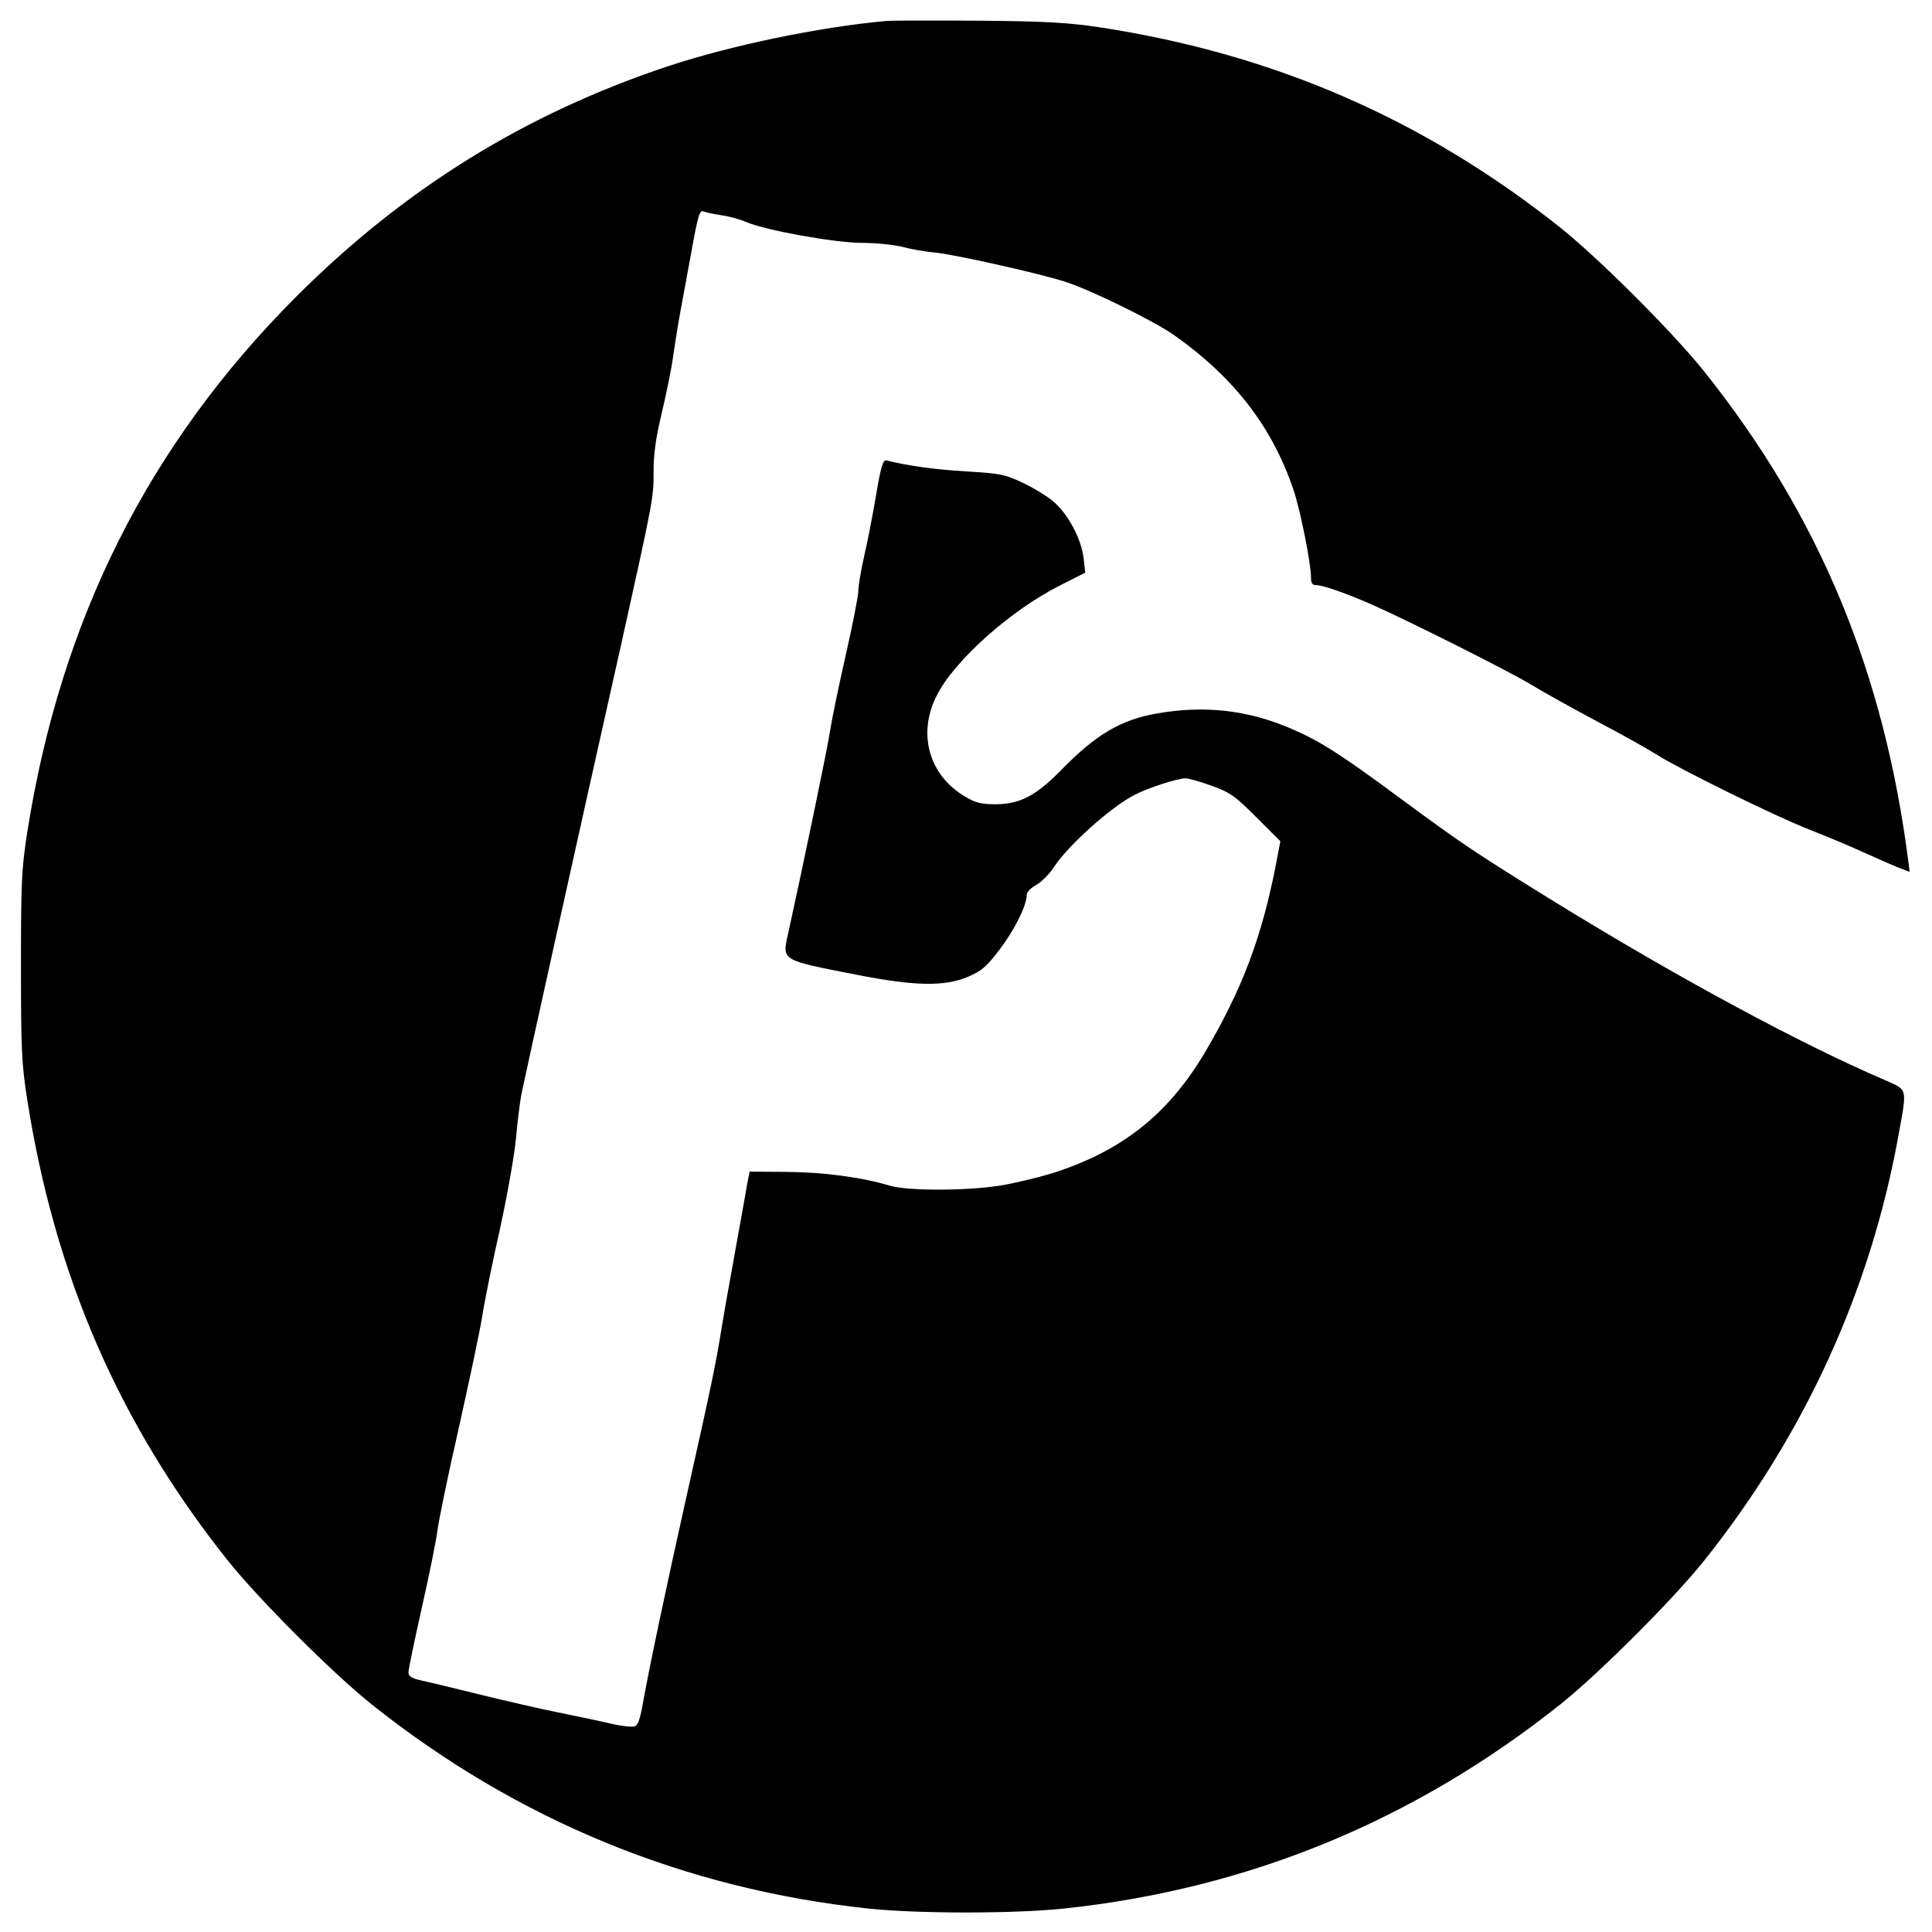 <?xml version="1.0" standalone="no"?>
<!DOCTYPE svg PUBLIC "-//W3C//DTD SVG 20010904//EN"
 "http://www.w3.org/TR/2001/REC-SVG-20010904/DTD/svg10.dtd">
<svg version="1.0" xmlns="http://www.w3.org/2000/svg"
 width="700pt" height="700pt" viewBox="0 0 700 700"
 preserveAspectRatio="xMidYMid meet">
<g transform="translate(0,700) scale(0.1,-0.1)"
fill="#000000" stroke="none">
<path d="M3210 6924 c-241 -22 -561 -88 -793 -165 -517 -173 -951 -442 -1343
-833 -537 -538 -855 -1173 -976 -1946 -20 -129 -22 -182 -22 -480 0 -298 2
-351 22 -480 100 -642 334 -1180 728 -1675 113 -141 378 -406 519 -519 528
-421 1135 -670 1801 -741 179 -19 529 -19 709 0 668 71 1269 318 1800 741 141
113 406 378 519 519 366 459 604 982 705 1544 31 170 33 161 -46 196 -306 131
-749 370 -1193 643 -293 181 -341 213 -570 382 -212 157 -289 206 -392 250
-158 68 -315 85 -486 55 -131 -23 -220 -75 -347 -205 -91 -93 -149 -123 -236
-124 -53 0 -74 5 -111 27 -132 77 -175 228 -104 367 64 127 267 308 445 398
l93 47 -6 54 c-9 71 -58 162 -112 206 -24 20 -74 50 -111 67 -61 29 -81 33
-203 40 -113 7 -210 20 -289 40 -12 2 -20 -26 -37 -127 -12 -71 -31 -170 -43
-220 -11 -49 -21 -106 -21 -125 0 -19 -21 -125 -46 -235 -25 -110 -50 -231
-56 -270 -8 -57 -94 -472 -153 -740 -21 -96 -26 -93 245 -146 213 -42 320 -44
405 -9 51 22 68 35 117 100 54 71 98 159 98 198 0 10 16 26 35 36 19 11 48 40
64 65 50 77 208 219 292 261 47 25 156 60 184 60 11 0 54 -12 95 -27 67 -24
84 -36 162 -114 l87 -87 -15 -79 c-52 -269 -123 -457 -260 -689 -133 -223
-301 -355 -549 -434 -55 -17 -142 -38 -194 -46 -124 -19 -332 -19 -397 0 -102
31 -241 49 -374 50 l-134 1 -7 -35 c-3 -19 -18 -102 -33 -185 -15 -82 -31
-172 -36 -200 -5 -27 -17 -95 -26 -150 -20 -125 -36 -202 -124 -595 -71 -317
-138 -633 -162 -768 -9 -51 -17 -74 -29 -77 -10 -3 -48 1 -86 10 -37 9 -124
27 -193 41 -69 14 -195 43 -280 64 -85 21 -179 44 -208 50 -41 9 -52 16 -52
31 0 11 22 117 49 237 27 119 52 244 56 277 4 33 38 200 77 370 38 171 77 353
85 405 8 52 37 196 65 320 27 124 53 272 58 330 5 58 14 128 19 155 17 83 204
928 366 1650 110 495 114 516 113 605 0 63 7 119 30 215 17 72 36 164 41 205
6 41 17 111 25 155 8 44 27 147 42 228 23 127 29 147 43 141 9 -4 39 -10 66
-14 28 -4 68 -15 90 -25 71 -30 321 -75 420 -75 49 0 114 -7 143 -14 29 -8 83
-18 120 -21 76 -8 375 -75 469 -105 97 -31 327 -144 401 -197 215 -153 351
-330 428 -556 25 -73 64 -268 64 -319 0 -21 5 -28 18 -28 26 0 117 -32 215
-76 140 -63 478 -233 562 -283 44 -27 154 -88 244 -136 91 -48 187 -102 215
-120 82 -52 429 -223 550 -270 61 -24 147 -60 191 -80 44 -20 101 -45 127 -56
l47 -18 -4 32 c-88 692 -323 1258 -741 1782 -113 141 -378 406 -519 519 -494
393 -1037 630 -1670 727 -114 17 -194 22 -435 24 -162 1 -315 1 -340 -1z"/>
</g>
</svg>
